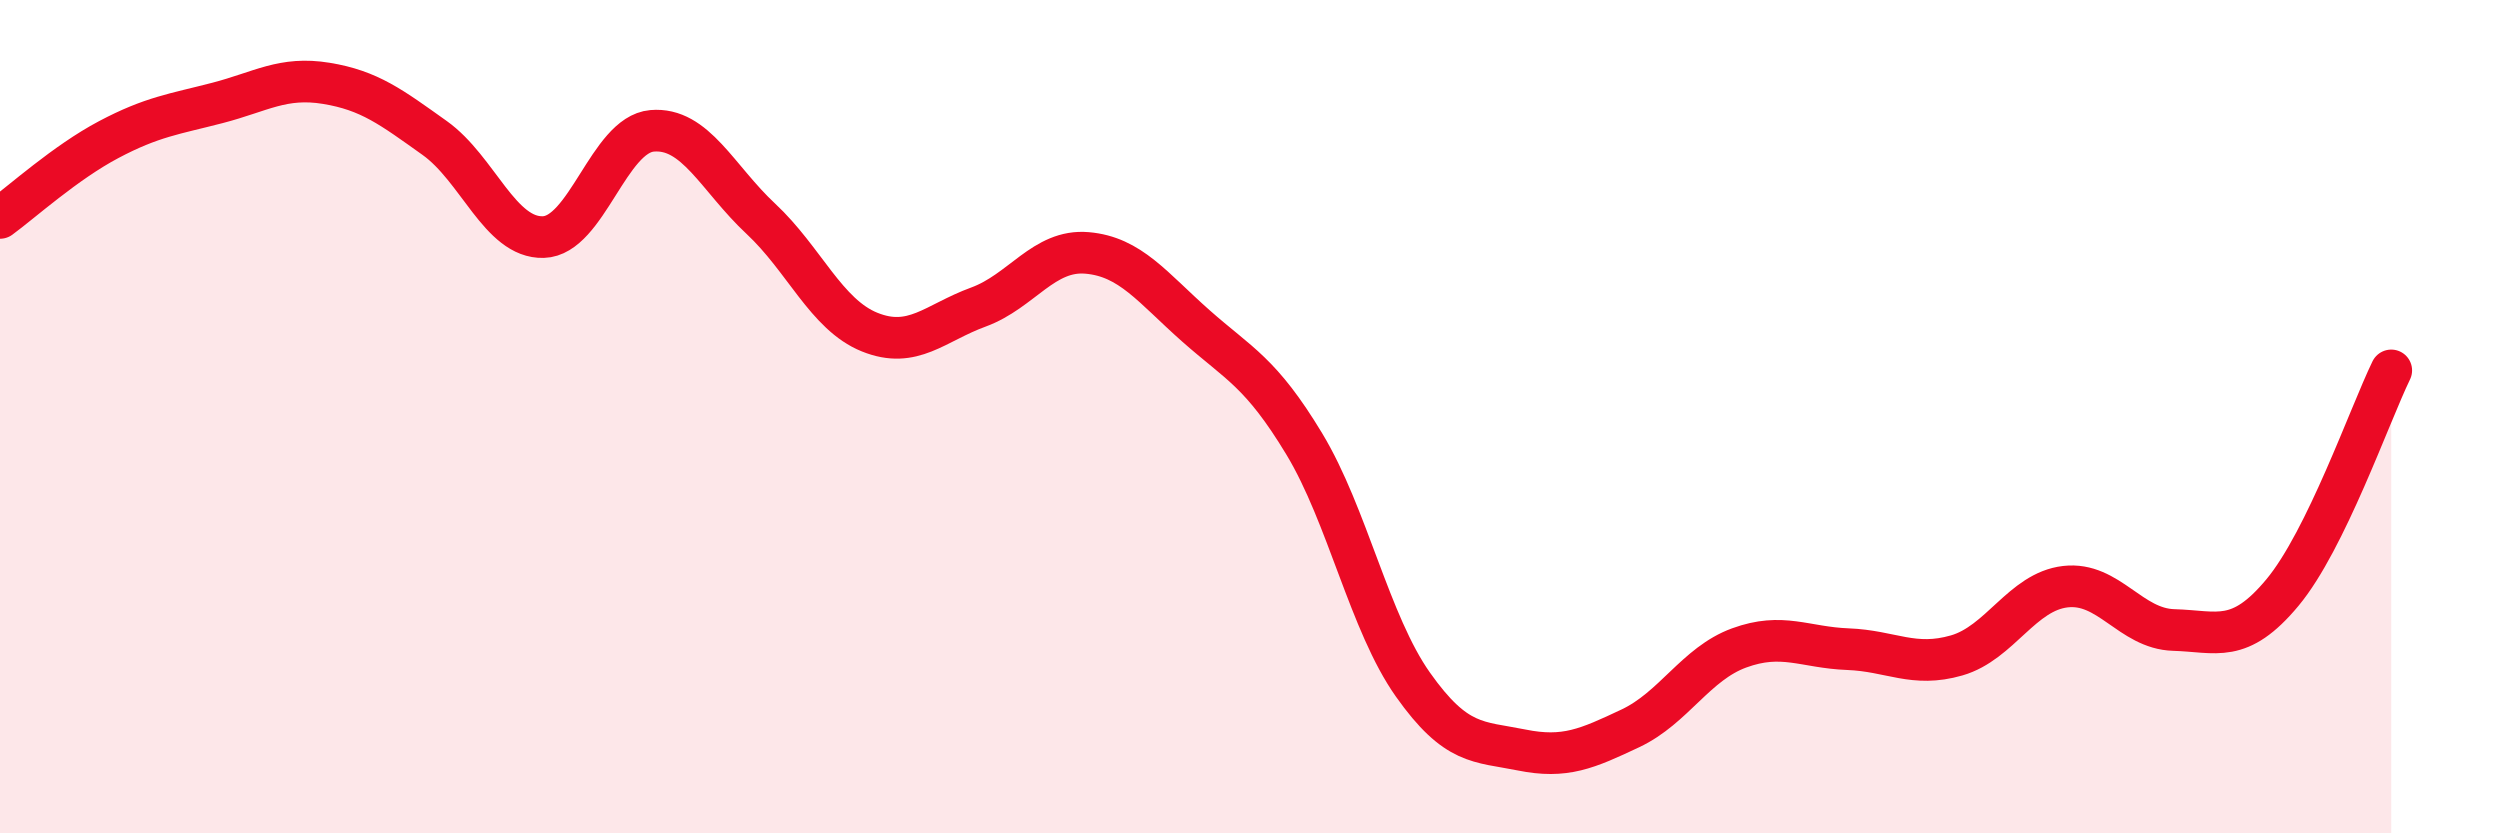 
    <svg width="60" height="20" viewBox="0 0 60 20" xmlns="http://www.w3.org/2000/svg">
      <path
        d="M 0,5.23 C 0.52,4.85 1.57,3.9 2.61,3.35 C 3.65,2.8 4.18,2.74 5.22,2.47 C 6.26,2.2 6.79,1.83 7.83,2 C 8.87,2.17 9.39,2.57 10.43,3.31 C 11.47,4.05 12,5.72 13.04,5.69 C 14.08,5.66 14.61,3.23 15.65,3.14 C 16.69,3.05 17.22,4.28 18.26,5.25 C 19.3,6.22 19.83,7.55 20.87,7.97 C 21.91,8.39 22.44,7.75 23.48,7.37 C 24.52,6.99 25.05,5.98 26.09,6.07 C 27.13,6.16 27.66,6.9 28.7,7.82 C 29.74,8.74 30.26,8.93 31.3,10.65 C 32.34,12.37 32.87,14.96 33.91,16.43 C 34.95,17.9 35.48,17.79 36.52,18 C 37.56,18.21 38.09,17.97 39.13,17.48 C 40.17,16.99 40.7,15.93 41.74,15.55 C 42.78,15.17 43.31,15.54 44.35,15.58 C 45.39,15.62 45.92,16.03 46.96,15.73 C 48,15.43 48.53,14.2 49.57,14.08 C 50.61,13.96 51.13,15.09 52.17,15.12 C 53.21,15.15 53.74,15.47 54.78,14.22 C 55.82,12.97 56.87,9.96 57.39,8.89L57.39 20L0 20Z"
        fill="#EB0A25"
        opacity="0.1"
        stroke-linecap="round"
        stroke-linejoin="round"
      />
      <path
        d="M 0,5.23 C 0.52,4.85 1.57,3.9 2.61,3.35 C 3.65,2.8 4.18,2.74 5.22,2.47 C 6.26,2.2 6.79,1.83 7.83,2 C 8.87,2.17 9.39,2.57 10.43,3.31 C 11.47,4.05 12,5.72 13.04,5.69 C 14.08,5.66 14.61,3.23 15.65,3.14 C 16.69,3.05 17.22,4.28 18.26,5.25 C 19.3,6.22 19.83,7.55 20.87,7.97 C 21.91,8.39 22.44,7.75 23.48,7.37 C 24.52,6.99 25.05,5.98 26.09,6.07 C 27.13,6.16 27.66,6.9 28.7,7.82 C 29.74,8.74 30.26,8.93 31.3,10.65 C 32.34,12.37 32.87,14.96 33.91,16.43 C 34.95,17.9 35.48,17.79 36.52,18 C 37.56,18.21 38.09,17.97 39.13,17.48 C 40.17,16.99 40.7,15.93 41.74,15.55 C 42.78,15.17 43.31,15.54 44.35,15.58 C 45.39,15.62 45.92,16.03 46.96,15.73 C 48,15.43 48.53,14.2 49.57,14.08 C 50.61,13.96 51.13,15.09 52.17,15.12 C 53.21,15.15 53.74,15.47 54.78,14.22 C 55.82,12.97 56.87,9.96 57.39,8.89"
        stroke="#EB0A25"
        stroke-width="1"
        fill="none"
        stroke-linecap="round"
        stroke-linejoin="round"
      />
    </svg>
  